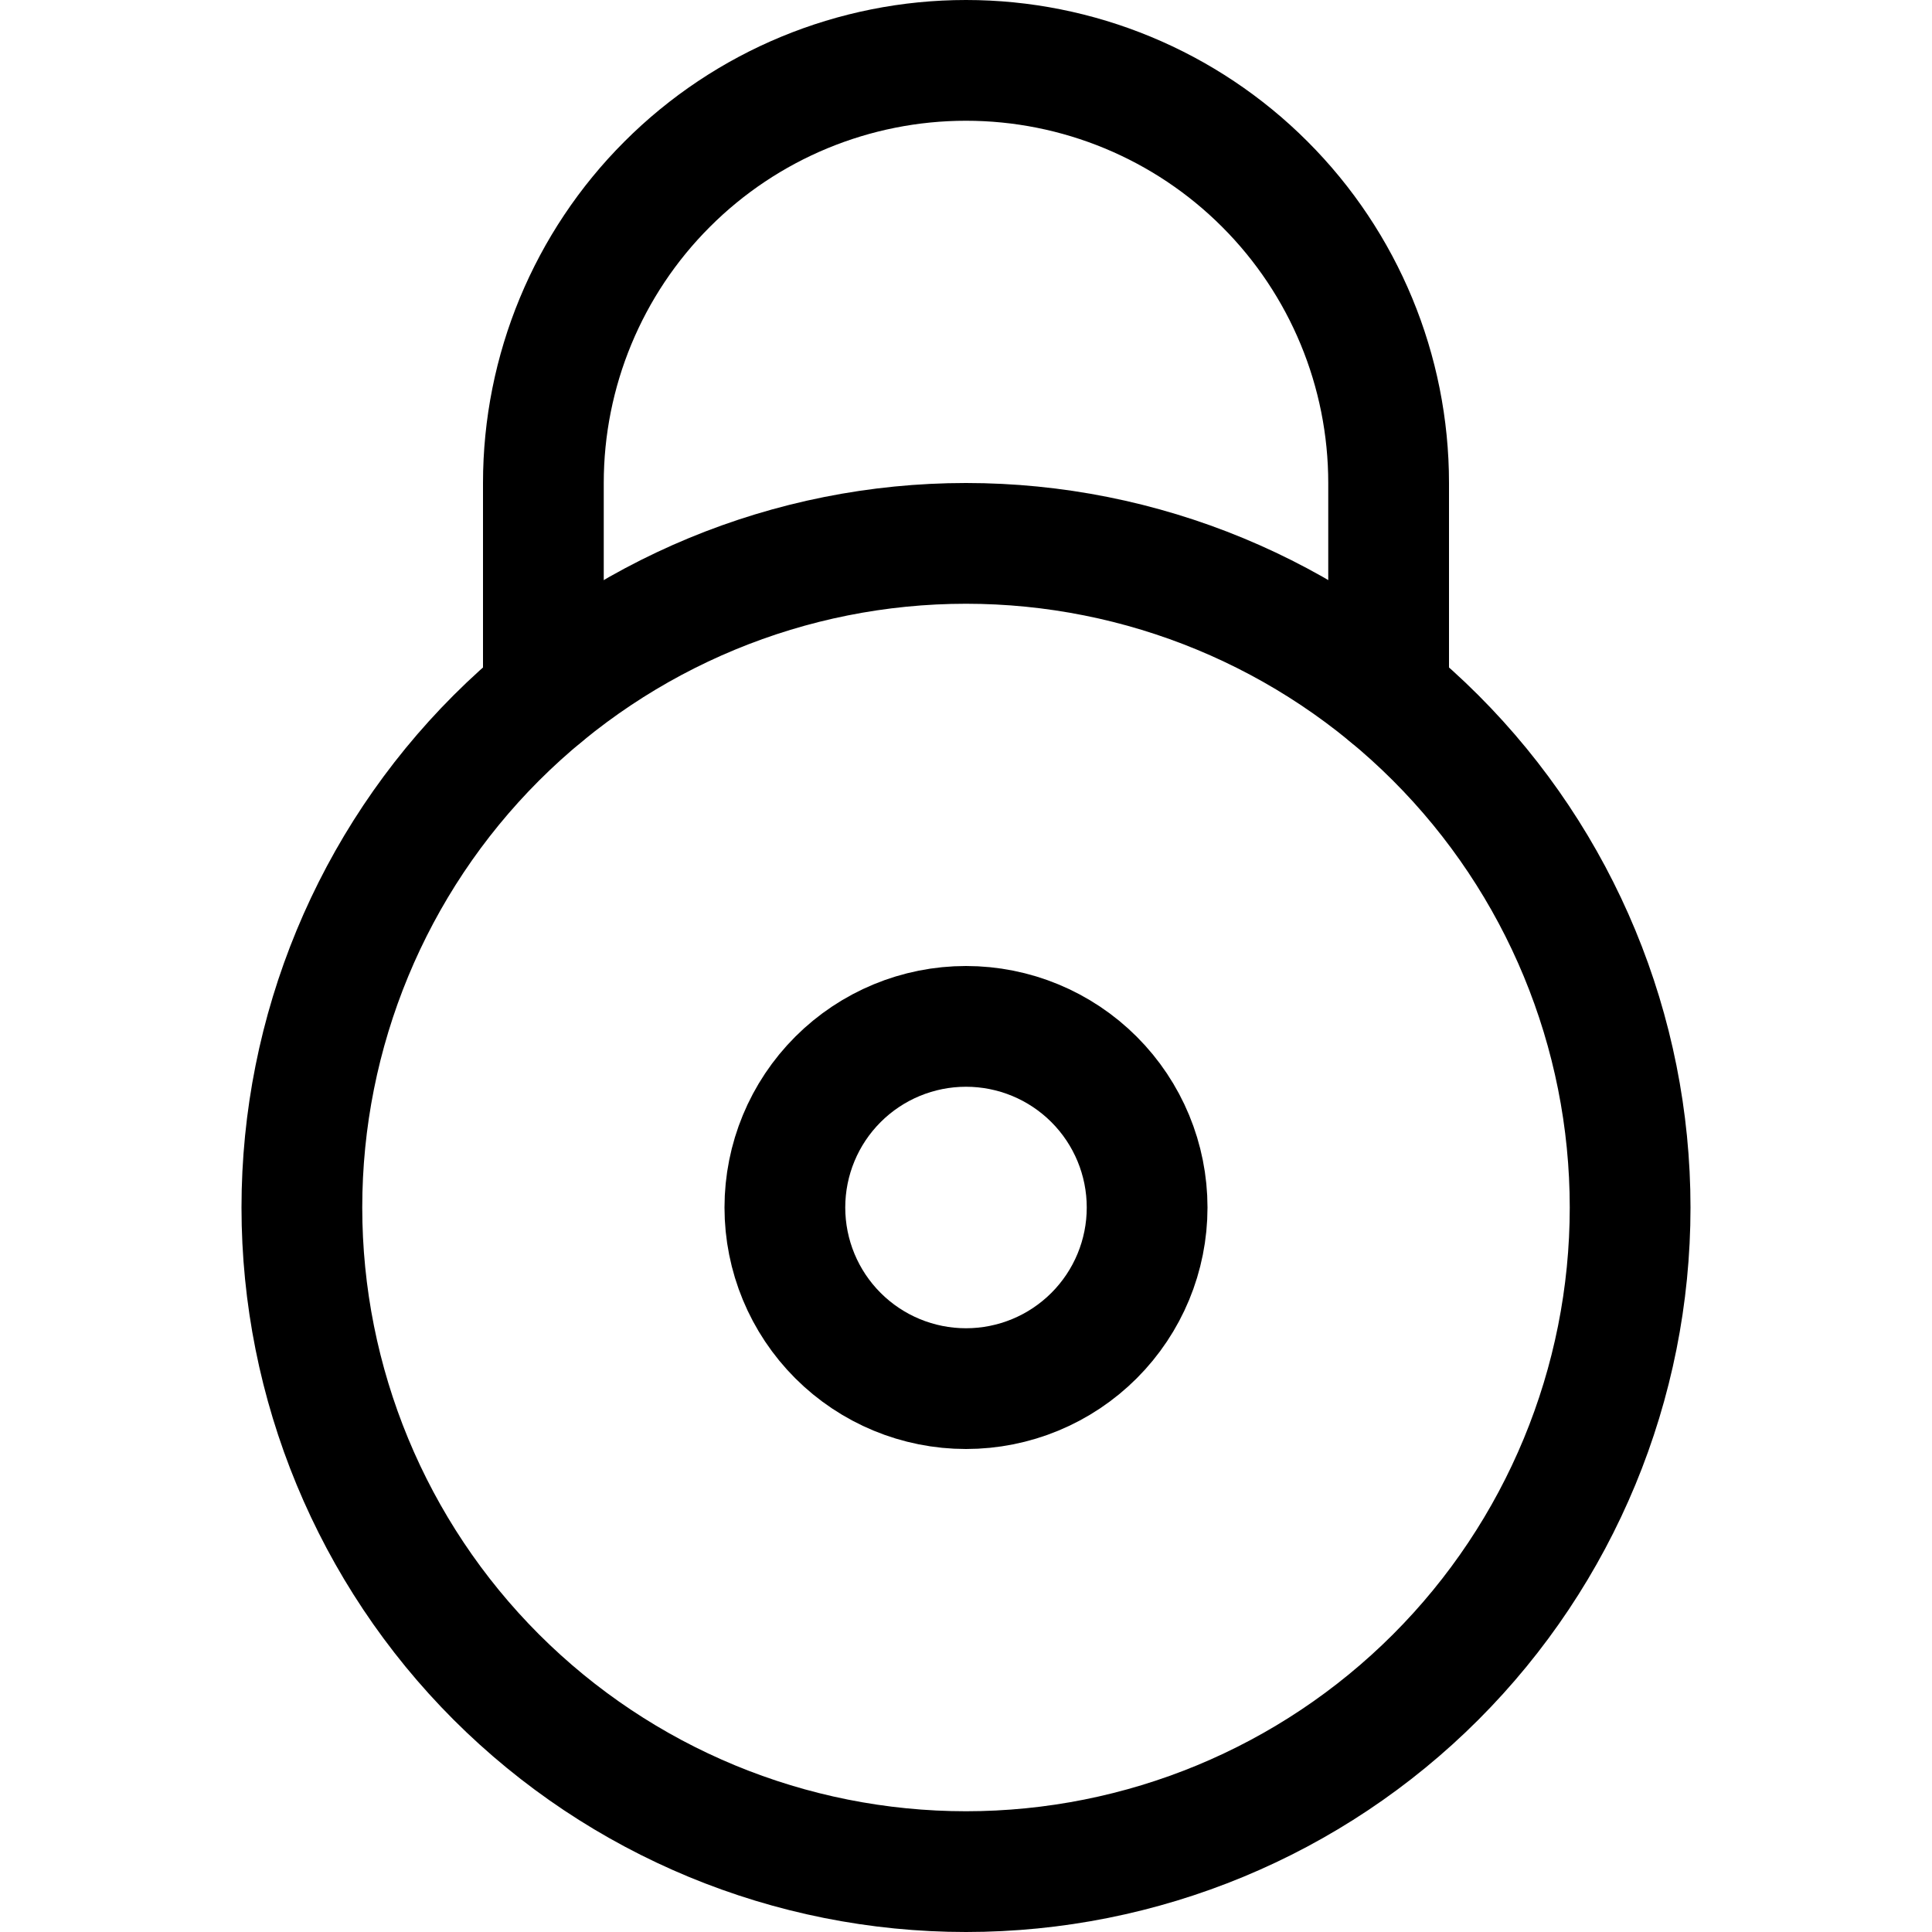 <svg xmlns="http://www.w3.org/2000/svg" fill="none" viewBox="0 0 24 24" id="Lock-5--Streamline-Ultimate"><desc>Lock 5 Streamline Icon: https://streamlinehq.com</desc><path stroke="#000000" stroke-linecap="round" stroke-linejoin="round" d="M3.75 15c0 2.188 0.869 4.287 2.416 5.834C7.714 22.381 9.812 23.25 12 23.25c2.188 0 4.287 -0.869 5.834 -2.416C19.381 19.287 20.25 17.188 20.25 15c0 -2.188 -0.869 -4.287 -2.416 -5.834C16.287 7.619 14.188 6.75 12 6.75c-2.188 0 -4.286 0.869 -5.834 2.416C4.619 10.713 3.75 12.812 3.75 15Z" stroke-width="1.5"></path><path stroke="#000000" d="M9.75 15c0 0.597 0.237 1.169 0.659 1.591 0.422 0.422 0.994 0.659 1.591 0.659s1.169 -0.237 1.591 -0.659c0.422 -0.422 0.659 -0.994 0.659 -1.591s-0.237 -1.169 -0.659 -1.591c-0.422 -0.422 -0.994 -0.659 -1.591 -0.659s-1.169 0.237 -1.591 0.659c-0.422 0.422 -0.659 0.994 -0.659 1.591Z" stroke-width="1.5"></path><path stroke="#000000" stroke-linecap="round" stroke-linejoin="round" d="M6.75 8.635V6c0 -1.392 0.553 -2.728 1.538 -3.712C9.272 1.303 10.608 0.75 12 0.75c1.392 0 2.728 0.553 3.712 1.538C16.697 3.272 17.25 4.608 17.25 6v2.635" stroke-width="1.5"></path></svg>